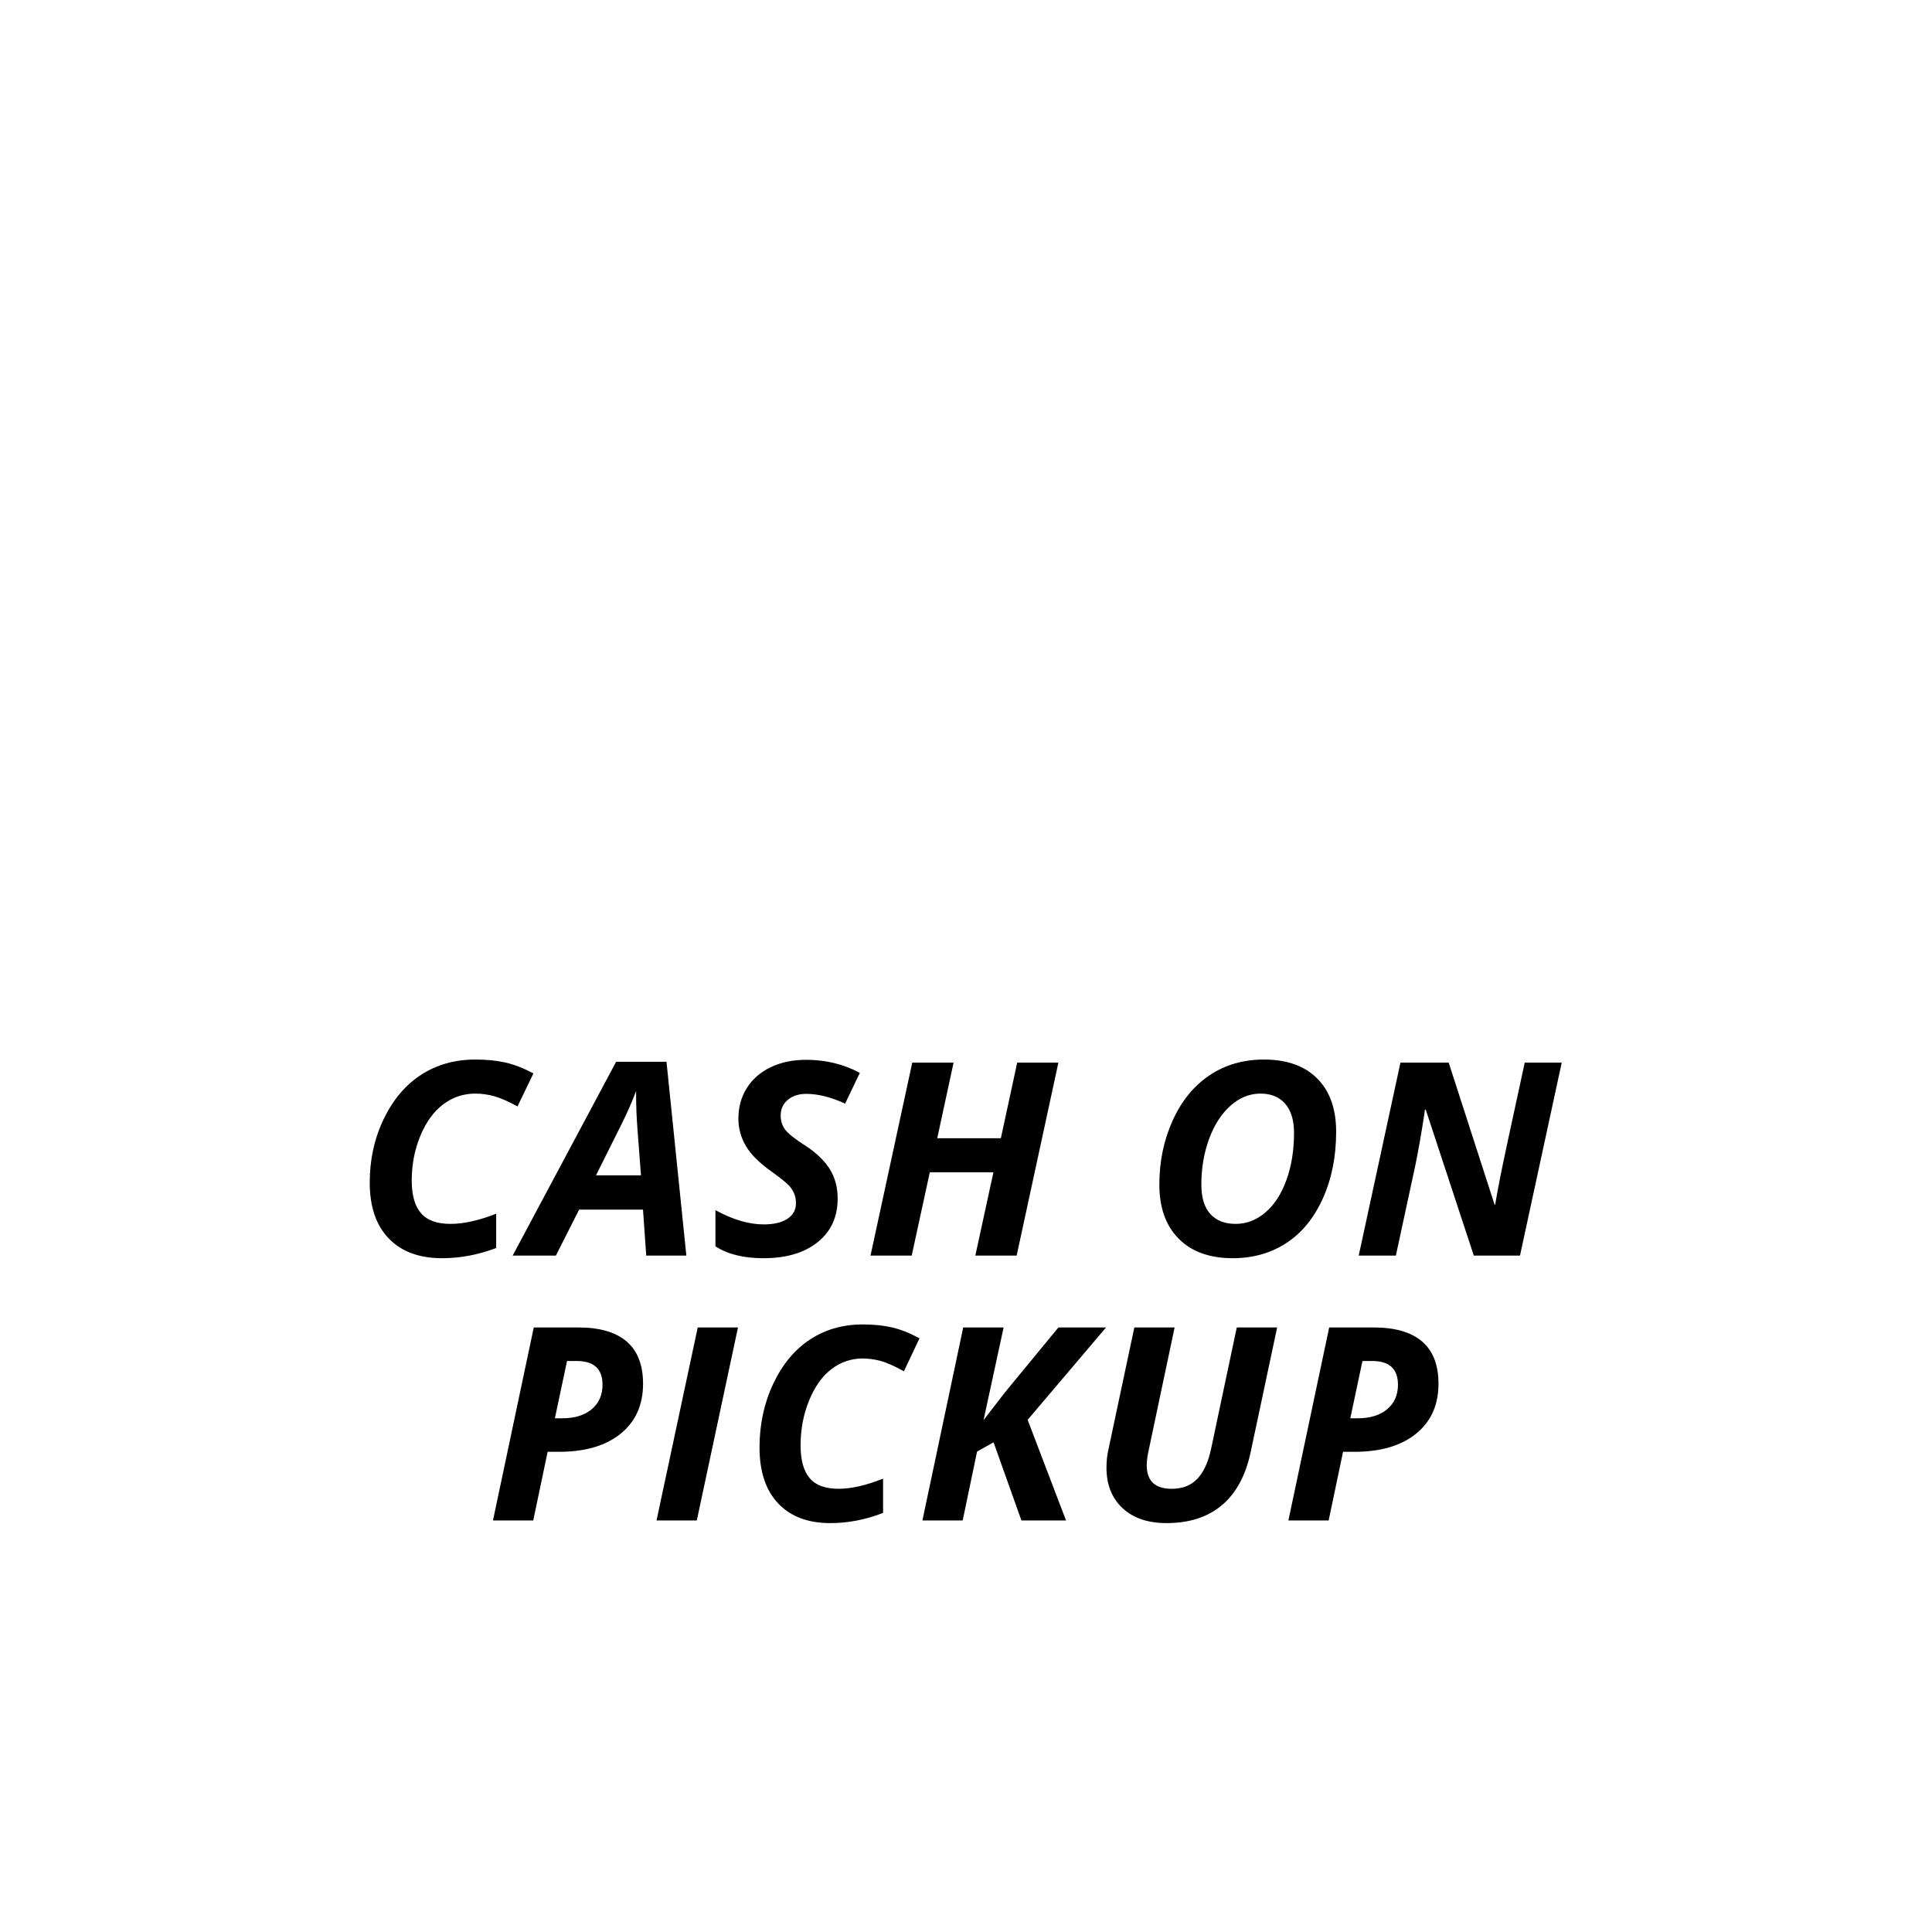 <svg viewBox="0 0 1195 1195" xmlns="http://www.w3.org/2000/svg"><path d="M294.024 676.423c-7.352 0-13.968 2.202-19.845 6.615s-10.599 10.895-14.162 19.476c-3.564 8.571-5.345 17.787-5.345 27.638 0 9.093 1.905 15.841 5.724 20.245 3.82 4.413 9.902 6.615 18.258 6.615 8.131 0 17.541-2.099 28.242-6.288v21.227c-11.09 4.188-22.23 6.287-33.423 6.287-14.15 0-25.149-4.066-33.004-12.206s-11.776-19.661-11.776-34.58c0-14.264 2.898-27.392 8.684-39.393 5.796-12.002 13.537-21.115 23.225-27.351s20.84-9.349 33.423-9.349c6.963 0 13.148.615 18.544 1.833s11.192 3.471 17.377 6.738l-9.86 20.409c-5.91-3.216-10.774-5.335-14.624-6.37-3.84-1.024-7.649-1.546-11.438-1.546zm103.691 71.773H358.2l-14.366 28.416h-26.737l63.99-119.859h31.161l12.278 119.859h-24.812l-1.997-28.416zm-1.25-21.227l-2.17-28.58c-.554-7.127-.84-14.019-.84-20.654v-2.939c-2.447 6.533-5.488 13.445-9.103 20.736l-15.708 31.437h27.822zm121.652 14.366c0 11.376-4.116 20.367-12.36 26.982s-19.415 9.923-33.505 9.923c-12.308 0-22.22-2.447-29.737-7.352v-22.375c10.752 5.878 20.716 8.817 29.911 8.817 6.236 0 11.111-1.157 14.623-3.471s5.264-5.489 5.264-9.513c0-2.345-.379-4.393-1.127-6.164s-1.822-3.42-3.216-4.936c-1.392-1.526-4.844-4.301-10.363-8.325-7.69-5.386-13.087-10.721-16.21-16.005s-4.68-10.967-4.68-17.06c0-7.024 1.731-13.291 5.181-18.821s8.366-9.82 14.745-12.902 13.712-4.608 22.016-4.608c12.083 0 23.142 2.693 33.168 8.08l-9.103 19.026c-8.683-4.024-16.712-6.041-24.064-6.041-4.618 0-8.407 1.229-11.366 3.676-2.949 2.447-4.423 5.683-4.423 9.718 0 3.318.921 6.216 2.755 8.694s5.96 5.755 12.36 9.84c6.738 4.352 11.776 9.155 15.125 14.408 3.338 5.253 5.007 11.387 5.007 18.411zm110.714 35.277h-25.559l11.192-51.517h-39.353l-11.192 51.517h-25.477l25.815-119.367h25.56l-10.108 46.786h39.352l10.107-46.786h25.477L628.83 776.612zm197.612-76.595c0 15.401-2.755 29.184-8.274 41.359s-13.056 21.351-22.64 27.556c-9.574 6.206-20.603 9.308-33.075 9.308-14.254 0-25.385-4.014-33.372-12.042s-11.99-19.169-11.99-33.433c0-14.428 2.754-27.689 8.273-39.803s13.117-21.401 22.804-27.884c9.687-6.482 20.89-9.718 33.587-9.718 14.203 0 25.201 3.922 33.004 11.755s11.684 18.811 11.684 32.901zm-46.787-23.594c-6.738 0-12.923 2.488-18.544 7.475s-10.035 11.827-13.24 20.531-4.803 18.156-4.803 28.334c0 7.997 1.854 14.039 5.561 18.125s8.93 6.123 15.667 6.123 12.882-2.365 18.422-7.107c5.54-4.731 9.871-11.428 12.995-20.08s4.68-18.37 4.68-29.154c0-7.731-1.814-13.701-5.428-17.92-3.635-4.219-8.735-6.328-15.309-6.328zm160.502 100.189H911.59l-29.737-90.306h-.502l-.338 2.611c-1.782 11.756-3.625 22.262-5.509 31.518l-12.114 56.177H840.41l25.815-119.368h29.83l28.405 87.931h.338c.665-4.137 1.751-10.045 3.256-17.715 1.505-7.68 6.513-31.079 15.043-70.216h22.876l-25.815 119.368zm-542.413 79.247c0 13.117-4.608 23.419-13.834 30.904s-21.945 11.223-38.164 11.223h-7.024l-8.899 42.455H304.92l25.232-119.368h27.597c13.168 0 23.122 2.898 29.88 8.694 6.738 5.806 10.117 14.5 10.117 26.091zm-54.538 21.391h4.577c7.731 0 13.814-1.874 18.248-5.632s6.646-8.786 6.646-15.104c0-9.799-5.305-14.694-15.913-14.694h-6.04l-7.517 35.43zm62.874 63.202l25.477-119.367h24.904l-25.477 119.367h-24.904zm127.55-100.188c-7.189 0-13.65 2.202-19.395 6.615s-10.353 10.895-13.834 19.476c-3.48 8.571-5.223 17.787-5.223 27.638 0 9.093 1.863 15.841 5.591 20.245 3.728 4.413 9.677 6.615 17.838 6.615 7.946 0 17.142-2.099 27.597-6.288v21.228c-10.834 4.188-21.719 6.288-32.656 6.288-13.824 0-24.576-4.066-32.256-12.206s-11.51-19.661-11.51-34.581c0-14.264 2.826-27.392 8.49-39.394s13.23-21.115 22.701-27.351c9.472-6.236 20.357-9.349 32.656-9.349 6.8 0 12.841.615 18.125 1.833 5.284 1.229 10.937 3.471 16.978 6.738l-9.636 20.409c-5.765-3.216-10.537-5.335-14.285-6.37-3.748-1.024-7.475-1.546-11.182-1.546zm125.746 100.188H631.78l-17.223-48.333-10.21 5.714-8.899 42.619h-24.904l25.231-119.368h24.986l-12.41 57.313 12.902-16.742 33.393-40.581h29.471l-48.496 57.149 23.757 62.228zm130.571-119.378l-16.414 77.24c-3.102 14.48-9.032 25.395-17.797 32.738-8.755 7.352-20.163 11.029-34.202 11.029-11.54 0-20.613-3.092-27.228-9.267s-9.923-14.551-9.923-25.108c0-3.922.41-7.68 1.23-11.264l16.004-75.356h24.904l-15.84 75.038c-.923 4.024-1.394 7.434-1.394 10.209 0 9.687 5.14 14.531 15.432 14.531 6.697 0 12.001-2.079 15.923-6.247s6.748-10.384 8.49-18.657l15.84-74.875h24.976zm99.798 34.785c0 13.117-4.608 23.419-13.834 30.904s-21.955 11.223-38.174 11.223h-7.024l-8.899 42.455h-24.904l25.231-119.368h27.597c13.168 0 23.132 2.898 29.88 8.694s10.128 14.5 10.128 26.091zm-54.538 21.391h4.577c7.731 0 13.814-1.874 18.247-5.632s6.656-8.786 6.656-15.104c0-9.799-5.304-14.694-15.923-14.694h-6.042l-7.516 35.43z"/></svg>